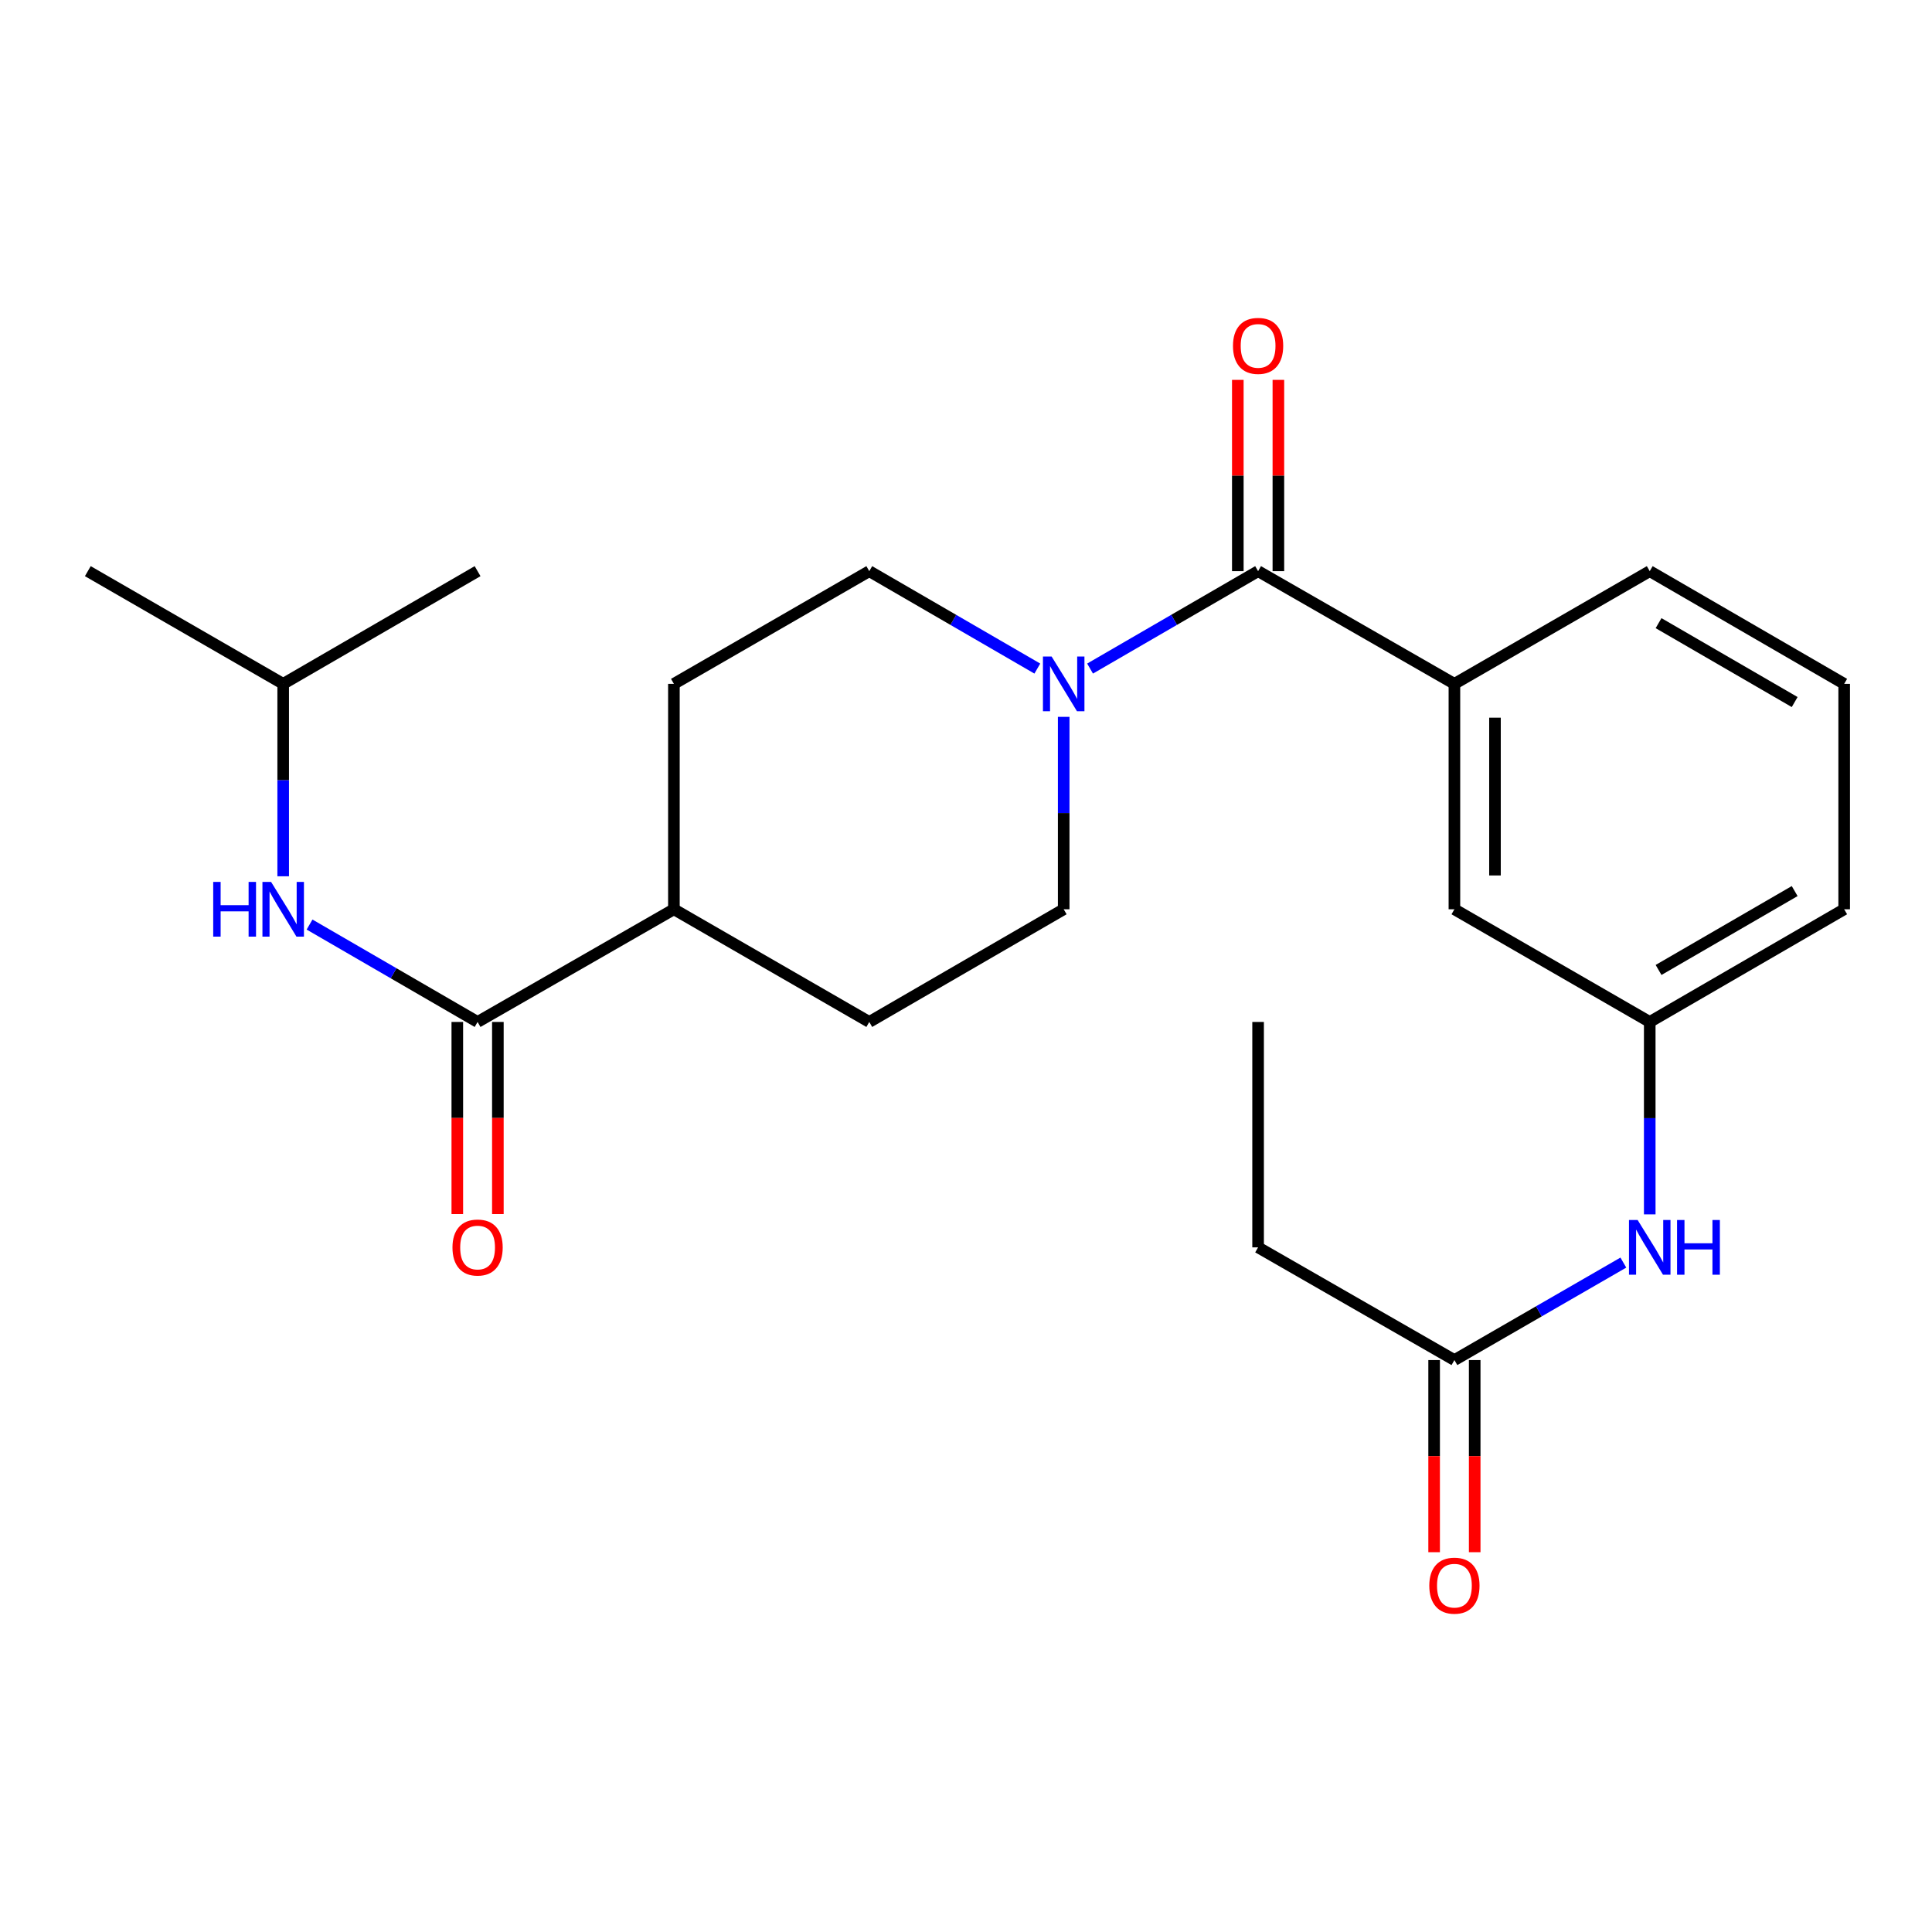 <?xml version='1.0' encoding='iso-8859-1'?>
<svg version='1.1' baseProfile='full'
              xmlns='http://www.w3.org/2000/svg'
                      xmlns:rdkit='http://www.rdkit.org/xml'
                      xmlns:xlink='http://www.w3.org/1999/xlink'
                  xml:space='preserve'
width='1000px' height='1000px' viewBox='0 0 1000 1000'>
<!-- END OF HEADER -->
<rect style='opacity:1.0;fill:#FFFFFF;stroke:none' width='1000' height='1000' x='0' y='0'> </rect>
<path class='bond-0' d='M 651.189,295.63 L 607.702,320.841' style='fill:none;fill-rule:evenodd;stroke:#000000;stroke-width:6px;stroke-linecap:butt;stroke-linejoin:miter;stroke-opacity:1' />
<path class='bond-0' d='M 607.702,320.841 L 564.215,346.053' style='fill:none;fill-rule:evenodd;stroke:#0000FF;stroke-width:6px;stroke-linecap:butt;stroke-linejoin:miter;stroke-opacity:1' />
<path class='bond-2' d='M 651.189,295.63 L 752.801,353.966' style='fill:none;fill-rule:evenodd;stroke:#000000;stroke-width:6px;stroke-linecap:butt;stroke-linejoin:miter;stroke-opacity:1' />
<path class='bond-8' d='M 661.687,295.63 L 661.687,246.126' style='fill:none;fill-rule:evenodd;stroke:#000000;stroke-width:6px;stroke-linecap:butt;stroke-linejoin:miter;stroke-opacity:1' />
<path class='bond-8' d='M 661.687,246.126 L 661.687,196.623' style='fill:none;fill-rule:evenodd;stroke:#FF0000;stroke-width:6px;stroke-linecap:butt;stroke-linejoin:miter;stroke-opacity:1' />
<path class='bond-8' d='M 640.69,295.63 L 640.69,246.126' style='fill:none;fill-rule:evenodd;stroke:#000000;stroke-width:6px;stroke-linecap:butt;stroke-linejoin:miter;stroke-opacity:1' />
<path class='bond-8' d='M 640.69,246.126 L 640.69,196.623' style='fill:none;fill-rule:evenodd;stroke:#FF0000;stroke-width:6px;stroke-linecap:butt;stroke-linejoin:miter;stroke-opacity:1' />
<path class='bond-9' d='M 536.919,346.054 L 493.427,320.842' style='fill:none;fill-rule:evenodd;stroke:#0000FF;stroke-width:6px;stroke-linecap:butt;stroke-linejoin:miter;stroke-opacity:1' />
<path class='bond-9' d='M 493.427,320.842 L 449.934,295.63' style='fill:none;fill-rule:evenodd;stroke:#000000;stroke-width:6px;stroke-linecap:butt;stroke-linejoin:miter;stroke-opacity:1' />
<path class='bond-10' d='M 550.567,371.042 L 550.567,420.84' style='fill:none;fill-rule:evenodd;stroke:#0000FF;stroke-width:6px;stroke-linecap:butt;stroke-linejoin:miter;stroke-opacity:1' />
<path class='bond-10' d='M 550.567,420.84 L 550.567,470.638' style='fill:none;fill-rule:evenodd;stroke:#000000;stroke-width:6px;stroke-linecap:butt;stroke-linejoin:miter;stroke-opacity:1' />
<path class='bond-1' d='M 247.199,528.962 L 348.811,470.638' style='fill:none;fill-rule:evenodd;stroke:#000000;stroke-width:6px;stroke-linecap:butt;stroke-linejoin:miter;stroke-opacity:1' />
<path class='bond-3' d='M 247.199,528.962 L 203.712,503.755' style='fill:none;fill-rule:evenodd;stroke:#000000;stroke-width:6px;stroke-linecap:butt;stroke-linejoin:miter;stroke-opacity:1' />
<path class='bond-3' d='M 203.712,503.755 L 160.225,478.549' style='fill:none;fill-rule:evenodd;stroke:#0000FF;stroke-width:6px;stroke-linecap:butt;stroke-linejoin:miter;stroke-opacity:1' />
<path class='bond-11' d='M 236.7,528.962 L 236.7,578.68' style='fill:none;fill-rule:evenodd;stroke:#000000;stroke-width:6px;stroke-linecap:butt;stroke-linejoin:miter;stroke-opacity:1' />
<path class='bond-11' d='M 236.7,578.68 L 236.7,628.398' style='fill:none;fill-rule:evenodd;stroke:#FF0000;stroke-width:6px;stroke-linecap:butt;stroke-linejoin:miter;stroke-opacity:1' />
<path class='bond-11' d='M 257.697,528.962 L 257.697,578.68' style='fill:none;fill-rule:evenodd;stroke:#000000;stroke-width:6px;stroke-linecap:butt;stroke-linejoin:miter;stroke-opacity:1' />
<path class='bond-11' d='M 257.697,578.68 L 257.697,628.398' style='fill:none;fill-rule:evenodd;stroke:#FF0000;stroke-width:6px;stroke-linecap:butt;stroke-linejoin:miter;stroke-opacity:1' />
<path class='bond-7' d='M 752.801,353.966 L 752.801,470.638' style='fill:none;fill-rule:evenodd;stroke:#000000;stroke-width:6px;stroke-linecap:butt;stroke-linejoin:miter;stroke-opacity:1' />
<path class='bond-7' d='M 773.798,371.466 L 773.798,453.137' style='fill:none;fill-rule:evenodd;stroke:#000000;stroke-width:6px;stroke-linecap:butt;stroke-linejoin:miter;stroke-opacity:1' />
<path class='bond-17' d='M 752.801,353.966 L 853.901,295.63' style='fill:none;fill-rule:evenodd;stroke:#000000;stroke-width:6px;stroke-linecap:butt;stroke-linejoin:miter;stroke-opacity:1' />
<path class='bond-16' d='M 146.577,453.561 L 146.577,403.763' style='fill:none;fill-rule:evenodd;stroke:#0000FF;stroke-width:6px;stroke-linecap:butt;stroke-linejoin:miter;stroke-opacity:1' />
<path class='bond-16' d='M 146.577,403.763 L 146.577,353.966' style='fill:none;fill-rule:evenodd;stroke:#000000;stroke-width:6px;stroke-linecap:butt;stroke-linejoin:miter;stroke-opacity:1' />
<path class='bond-4' d='M 752.801,703.97 L 796.522,678.743' style='fill:none;fill-rule:evenodd;stroke:#000000;stroke-width:6px;stroke-linecap:butt;stroke-linejoin:miter;stroke-opacity:1' />
<path class='bond-4' d='M 796.522,678.743 L 840.243,653.515' style='fill:none;fill-rule:evenodd;stroke:#0000FF;stroke-width:6px;stroke-linecap:butt;stroke-linejoin:miter;stroke-opacity:1' />
<path class='bond-13' d='M 742.303,703.97 L 742.303,753.694' style='fill:none;fill-rule:evenodd;stroke:#000000;stroke-width:6px;stroke-linecap:butt;stroke-linejoin:miter;stroke-opacity:1' />
<path class='bond-13' d='M 742.303,753.694 L 742.303,803.417' style='fill:none;fill-rule:evenodd;stroke:#FF0000;stroke-width:6px;stroke-linecap:butt;stroke-linejoin:miter;stroke-opacity:1' />
<path class='bond-13' d='M 763.3,703.97 L 763.3,753.694' style='fill:none;fill-rule:evenodd;stroke:#000000;stroke-width:6px;stroke-linecap:butt;stroke-linejoin:miter;stroke-opacity:1' />
<path class='bond-13' d='M 763.3,753.694 L 763.3,803.417' style='fill:none;fill-rule:evenodd;stroke:#FF0000;stroke-width:6px;stroke-linecap:butt;stroke-linejoin:miter;stroke-opacity:1' />
<path class='bond-19' d='M 752.801,703.97 L 651.189,645.634' style='fill:none;fill-rule:evenodd;stroke:#000000;stroke-width:6px;stroke-linecap:butt;stroke-linejoin:miter;stroke-opacity:1' />
<path class='bond-5' d='M 853.901,628.558 L 853.901,578.76' style='fill:none;fill-rule:evenodd;stroke:#0000FF;stroke-width:6px;stroke-linecap:butt;stroke-linejoin:miter;stroke-opacity:1' />
<path class='bond-5' d='M 853.901,578.76 L 853.901,528.962' style='fill:none;fill-rule:evenodd;stroke:#000000;stroke-width:6px;stroke-linecap:butt;stroke-linejoin:miter;stroke-opacity:1' />
<path class='bond-6' d='M 348.811,470.638 L 449.934,528.962' style='fill:none;fill-rule:evenodd;stroke:#000000;stroke-width:6px;stroke-linecap:butt;stroke-linejoin:miter;stroke-opacity:1' />
<path class='bond-24' d='M 348.811,470.638 L 348.811,353.966' style='fill:none;fill-rule:evenodd;stroke:#000000;stroke-width:6px;stroke-linecap:butt;stroke-linejoin:miter;stroke-opacity:1' />
<path class='bond-12' d='M 752.801,470.638 L 853.901,528.962' style='fill:none;fill-rule:evenodd;stroke:#000000;stroke-width:6px;stroke-linecap:butt;stroke-linejoin:miter;stroke-opacity:1' />
<path class='bond-15' d='M 449.934,295.63 L 348.811,353.966' style='fill:none;fill-rule:evenodd;stroke:#000000;stroke-width:6px;stroke-linecap:butt;stroke-linejoin:miter;stroke-opacity:1' />
<path class='bond-14' d='M 550.567,470.638 L 449.934,528.962' style='fill:none;fill-rule:evenodd;stroke:#000000;stroke-width:6px;stroke-linecap:butt;stroke-linejoin:miter;stroke-opacity:1' />
<path class='bond-25' d='M 853.901,528.962 L 954.545,470.638' style='fill:none;fill-rule:evenodd;stroke:#000000;stroke-width:6px;stroke-linecap:butt;stroke-linejoin:miter;stroke-opacity:1' />
<path class='bond-25' d='M 858.47,502.047 L 928.921,461.22' style='fill:none;fill-rule:evenodd;stroke:#000000;stroke-width:6px;stroke-linecap:butt;stroke-linejoin:miter;stroke-opacity:1' />
<path class='bond-21' d='M 146.577,353.966 L 45.455,295.63' style='fill:none;fill-rule:evenodd;stroke:#000000;stroke-width:6px;stroke-linecap:butt;stroke-linejoin:miter;stroke-opacity:1' />
<path class='bond-22' d='M 146.577,353.966 L 247.199,295.63' style='fill:none;fill-rule:evenodd;stroke:#000000;stroke-width:6px;stroke-linecap:butt;stroke-linejoin:miter;stroke-opacity:1' />
<path class='bond-18' d='M 853.901,295.63 L 954.545,353.966' style='fill:none;fill-rule:evenodd;stroke:#000000;stroke-width:6px;stroke-linecap:butt;stroke-linejoin:miter;stroke-opacity:1' />
<path class='bond-18' d='M 858.468,322.546 L 928.919,363.381' style='fill:none;fill-rule:evenodd;stroke:#000000;stroke-width:6px;stroke-linecap:butt;stroke-linejoin:miter;stroke-opacity:1' />
<path class='bond-20' d='M 954.545,353.966 L 954.545,470.638' style='fill:none;fill-rule:evenodd;stroke:#000000;stroke-width:6px;stroke-linecap:butt;stroke-linejoin:miter;stroke-opacity:1' />
<path class='bond-23' d='M 651.189,645.634 L 651.189,528.962' style='fill:none;fill-rule:evenodd;stroke:#000000;stroke-width:6px;stroke-linecap:butt;stroke-linejoin:miter;stroke-opacity:1' />
<path  class='atom-1' d='M 544.307 339.806
L 553.587 354.806
Q 554.507 356.286, 555.987 358.966
Q 557.467 361.646, 557.547 361.806
L 557.547 339.806
L 561.307 339.806
L 561.307 368.126
L 557.427 368.126
L 547.467 351.726
Q 546.307 349.806, 545.067 347.606
Q 543.867 345.406, 543.507 344.726
L 543.507 368.126
L 539.827 368.126
L 539.827 339.806
L 544.307 339.806
' fill='#0000FF'/>
<path  class='atom-4' d='M 110.357 456.478
L 114.197 456.478
L 114.197 468.518
L 128.677 468.518
L 128.677 456.478
L 132.517 456.478
L 132.517 484.798
L 128.677 484.798
L 128.677 471.718
L 114.197 471.718
L 114.197 484.798
L 110.357 484.798
L 110.357 456.478
' fill='#0000FF'/>
<path  class='atom-4' d='M 140.317 456.478
L 149.597 471.478
Q 150.517 472.958, 151.997 475.638
Q 153.477 478.318, 153.557 478.478
L 153.557 456.478
L 157.317 456.478
L 157.317 484.798
L 153.437 484.798
L 143.477 468.398
Q 142.317 466.478, 141.077 464.278
Q 139.877 462.078, 139.517 461.398
L 139.517 484.798
L 135.837 484.798
L 135.837 456.478
L 140.317 456.478
' fill='#0000FF'/>
<path  class='atom-6' d='M 847.641 631.474
L 856.921 646.474
Q 857.841 647.954, 859.321 650.634
Q 860.801 653.314, 860.881 653.474
L 860.881 631.474
L 864.641 631.474
L 864.641 659.794
L 860.761 659.794
L 850.801 643.394
Q 849.641 641.474, 848.401 639.274
Q 847.201 637.074, 846.841 636.394
L 846.841 659.794
L 843.161 659.794
L 843.161 631.474
L 847.641 631.474
' fill='#0000FF'/>
<path  class='atom-6' d='M 868.041 631.474
L 871.881 631.474
L 871.881 643.514
L 886.361 643.514
L 886.361 631.474
L 890.201 631.474
L 890.201 659.794
L 886.361 659.794
L 886.361 646.714
L 871.881 646.714
L 871.881 659.794
L 868.041 659.794
L 868.041 631.474
' fill='#0000FF'/>
<path  class='atom-9' d='M 638.189 179.026
Q 638.189 172.226, 641.549 168.426
Q 644.909 164.626, 651.189 164.626
Q 657.469 164.626, 660.829 168.426
Q 664.189 172.226, 664.189 179.026
Q 664.189 185.906, 660.789 189.826
Q 657.389 193.706, 651.189 193.706
Q 644.949 193.706, 641.549 189.826
Q 638.189 185.946, 638.189 179.026
M 651.189 190.506
Q 655.509 190.506, 657.829 187.626
Q 660.189 184.706, 660.189 179.026
Q 660.189 173.466, 657.829 170.666
Q 655.509 167.826, 651.189 167.826
Q 646.869 167.826, 644.509 170.626
Q 642.189 173.426, 642.189 179.026
Q 642.189 184.746, 644.509 187.626
Q 646.869 190.506, 651.189 190.506
' fill='#FF0000'/>
<path  class='atom-12' d='M 234.199 645.714
Q 234.199 638.914, 237.559 635.114
Q 240.919 631.314, 247.199 631.314
Q 253.479 631.314, 256.839 635.114
Q 260.199 638.914, 260.199 645.714
Q 260.199 652.594, 256.799 656.514
Q 253.399 660.394, 247.199 660.394
Q 240.959 660.394, 237.559 656.514
Q 234.199 652.634, 234.199 645.714
M 247.199 657.194
Q 251.519 657.194, 253.839 654.314
Q 256.199 651.394, 256.199 645.714
Q 256.199 640.154, 253.839 637.354
Q 251.519 634.514, 247.199 634.514
Q 242.879 634.514, 240.519 637.314
Q 238.199 640.114, 238.199 645.714
Q 238.199 651.434, 240.519 654.314
Q 242.879 657.194, 247.199 657.194
' fill='#FF0000'/>
<path  class='atom-14' d='M 739.801 820.734
Q 739.801 813.934, 743.161 810.134
Q 746.521 806.334, 752.801 806.334
Q 759.081 806.334, 762.441 810.134
Q 765.801 813.934, 765.801 820.734
Q 765.801 827.614, 762.401 831.534
Q 759.001 835.414, 752.801 835.414
Q 746.561 835.414, 743.161 831.534
Q 739.801 827.654, 739.801 820.734
M 752.801 832.214
Q 757.121 832.214, 759.441 829.334
Q 761.801 826.414, 761.801 820.734
Q 761.801 815.174, 759.441 812.374
Q 757.121 809.534, 752.801 809.534
Q 748.481 809.534, 746.121 812.334
Q 743.801 815.134, 743.801 820.734
Q 743.801 826.454, 746.121 829.334
Q 748.481 832.214, 752.801 832.214
' fill='#FF0000'/>
</svg>

